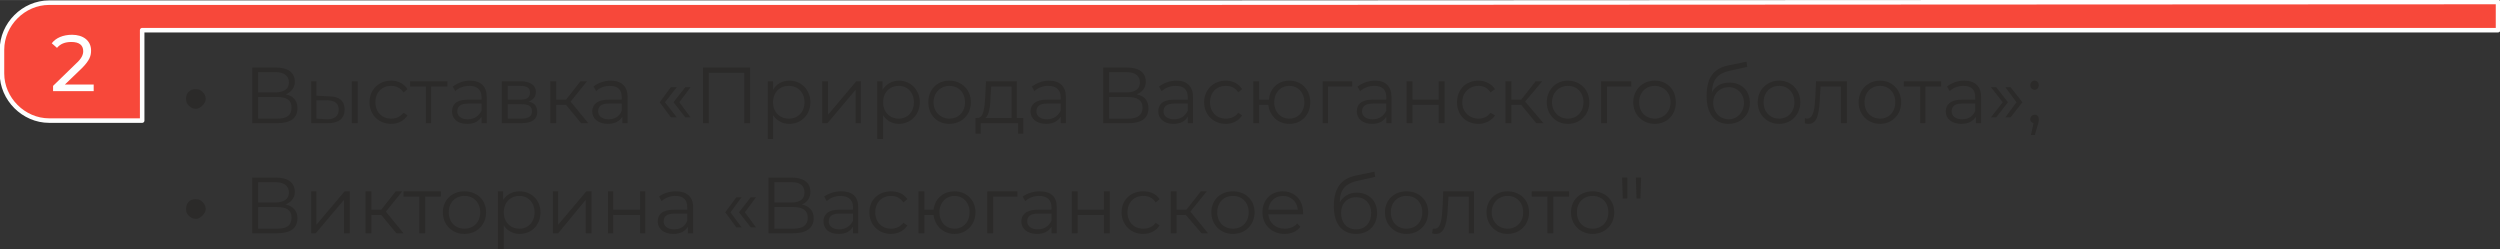 <?xml version="1.0" encoding="UTF-8"?> <svg xmlns="http://www.w3.org/2000/svg" xmlns:xlink="http://www.w3.org/1999/xlink" xml:space="preserve" width="783px" height="78px" version="1.1" style="shape-rendering:geometricPrecision; text-rendering:geometricPrecision; image-rendering:optimizeQuality; fill-rule:evenodd; clip-rule:evenodd" viewBox="0 0 3816 380"><rect x="0" y="0" width="3816" height="380" fill="#333333" stroke="none"/> <defs> <style type="text/css"> .str0 {stroke:#FEFEFE;stroke-width:6.909;stroke-linejoin:round} .fil0 {fill:#F7483A} .fil2 {fill:#FEFEFE;fill-rule:nonzero} .fil1 {fill:#2B2A29;fill-rule:nonzero} </style> </defs> <g id="Слой_x0020_1">  <g id="_1950276980016"> <path class="fil0 str0" d="M3813 46l-2696 0 -900 0 0 138 -142 0c-39,0 -72,-33 -72,-72l0 -36c0,-39 33,-72 72,-72l142 0 1538 0 18 0 2040 -1c0,32 0,12 0,43z"></path> <path class="fil1" d="M284 151c0,-5 1,-8 4,-11 3,-3 6,-4 11,-4 4,0 7,1 10,4 3,3 5,6 5,11 0,4 -2,7 -5,10 -3,3 -6,5 -10,5 -5,0 -8,-2 -11,-5 -3,-3 -4,-6 -4,-10zm152 -7c8,-3 14,-10 14,-19 0,-15 -11,-22 -29,-22l-36 0 0 85 38 0c21,0 31,-8 31,-23 0,-11 -6,-19 -18,-21zm-42 -34l26 0c13,0 21,5 21,16 0,10 -8,15 -21,15l-26 0 0 -31zm29 71l-29 0 0 -33 29 0c15,0 22,5 22,16 0,12 -7,17 -22,17zm79 -34l-19 -1 0 -22 -8 0 0 64 25 0c17,0 26,-7 26,-21 0,-13 -8,-20 -24,-20zm35 41l9 0 0 -64 -9 0 0 64zm-38 -6l-16 -1 0 -28 16 0c12,0 18,5 18,14 0,10 -6,15 -18,15zm98 7c11,0 20,-5 25,-13l-6 -4c-5,6 -11,9 -19,9 -14,0 -24,-10 -24,-25 0,-15 10,-25 24,-25 8,0 14,3 19,10l6 -5c-5,-8 -14,-13 -25,-13 -19,0 -33,14 -33,33 0,19 14,33 33,33zm86 -65l-57 0 0 8 24 0 0 56 8 0 0 -56 25 0 0 -8zm34 -1c-10,0 -19,4 -26,9l4 7c5,-5 13,-8 22,-8 11,0 18,6 18,17l0 4 -21 0c-18,0 -24,8 -24,18 0,11 8,19 23,19 11,0 18,-4 22,-11l0 10 8 0 0 -40c0,-16 -9,-25 -26,-25zm-3 59c-10,0 -16,-5 -16,-12 0,-7 4,-12 17,-12l20 0 0 11c-4,8 -11,13 -21,13zm93 -27c7,-3 11,-7 11,-15 0,-10 -9,-16 -23,-16l-29 0 0 64 29 0c17,0 25,-6 25,-17 0,-9 -4,-14 -13,-16zm-32 -24l19 0c10,0 15,3 15,10 0,8 -5,11 -15,11l-19 0 0 -21zm20 50l-20 0 0 -22 21 0c11,0 16,3 16,11 0,8 -6,11 -17,11zm92 7l11 0 -27 -33 25 -31 -10 0 -22 28 -15 0 0 -28 -9 0 0 64 9 0 0 -28 15 0 23 28zm45 -65c-10,0 -20,4 -26,9l4 7c5,-5 13,-8 21,-8 12,0 18,6 18,17l0 4 -20 0c-18,0 -25,8 -25,18 0,11 9,19 24,19 10,0 18,-4 22,-11l0 10 8 0 0 -40c0,-16 -9,-25 -26,-25zm-3 59c-10,0 -16,-5 -16,-12 0,-7 4,-12 16,-12l20 0 0 11c-3,8 -10,13 -20,13zm95 -3l9 0 -18 -23 18 -23 -9 0 -17 23 17 23zm22 0l8 0 -17 -23 17 -23 -8 0 -18 23 18 23zm27 -76l0 85 9 0 0 -77 54 0 0 77 9 0 0 -85 -72 0zm132 20c-11,0 -20,5 -25,14l0 -13 -8 0 0 88 8 0 0 -36c6,8 14,13 25,13 18,0 32,-14 32,-33 0,-19 -14,-33 -32,-33zm-1 58c-14,0 -24,-10 -24,-25 0,-15 10,-25 24,-25 14,0 24,10 24,25 0,15 -10,25 -24,25zm51 7l8 0 43 -51 0 51 8 0 0 -64 -7 0 -43 51 0 -51 -9 0 0 64zm117 -65c-10,0 -19,5 -25,14l0 -13 -8 0 0 88 9 0 0 -36c5,8 14,13 24,13 18,0 32,-14 32,-33 0,-19 -14,-33 -32,-33zm0 58c-14,0 -24,-10 -24,-25 0,-15 10,-25 24,-25 13,0 23,10 23,25 0,15 -10,25 -23,25zm77 8c19,0 33,-14 33,-33 0,-19 -14,-33 -33,-33 -19,0 -32,14 -32,33 0,19 13,33 32,33zm0 -8c-13,0 -24,-10 -24,-25 0,-15 11,-25 24,-25 14,0 24,10 24,25 0,15 -10,25 -24,25zm103 -1l0 -56 -47 0 -1 21c-1,18 -2,35 -12,35l-3 0 0 24 8 0 0 -16 57 0 0 16 8 0 0 -24 -10 0zm-40 -34l1 -14 31 0 0 48 -40 0c6,-4 8,-20 8,-34zm89 -23c-10,0 -19,4 -26,9l4 7c5,-5 13,-8 21,-8 12,0 19,6 19,17l0 4 -21 0c-18,0 -25,8 -25,18 0,11 9,19 24,19 10,0 18,-4 22,-11l0 10 8 0 0 -40c0,-16 -9,-25 -26,-25zm-3 59c-10,0 -16,-5 -16,-12 0,-7 4,-12 16,-12l21 0 0 11c-4,8 -11,13 -21,13zm137 -38c8,-3 14,-10 14,-19 0,-15 -11,-22 -29,-22l-36 0 0 85 38 0c21,0 31,-8 31,-23 0,-11 -6,-19 -18,-21zm-42 -34l26 0c13,0 21,5 21,16 0,10 -8,15 -21,15l-26 0 0 -31zm29 71l-29 0 0 -33 29 0c14,0 22,5 22,16 0,12 -8,17 -22,17zm74 -58c-11,0 -20,4 -27,9l4 7c6,-5 13,-8 22,-8 12,0 18,6 18,17l0 4 -21 0c-18,0 -24,8 -24,18 0,11 9,19 23,19 11,0 18,-4 22,-11l0 10 8 0 0 -40c0,-16 -9,-25 -25,-25zm-4 59c-10,0 -16,-5 -16,-12 0,-7 4,-12 17,-12l20 0 0 11c-4,8 -11,13 -21,13zm79 7c11,0 20,-5 25,-13l-6 -4c-4,6 -11,9 -19,9 -14,0 -24,-10 -24,-25 0,-15 10,-25 24,-25 8,0 15,3 19,10l6 -5c-5,-8 -14,-13 -25,-13 -19,0 -33,14 -33,33 0,19 14,33 33,33zm97 -66c-17,0 -30,12 -31,29l-15 0 0 -28 -9 0 0 64 9 0 0 -28 14 0c2,17 15,29 32,29 19,0 32,-14 32,-33 0,-19 -13,-33 -32,-33zm0 58c-13,0 -23,-10 -23,-25 0,-15 10,-25 23,-25 13,0 23,10 23,25 0,15 -10,25 -23,25zm96 -57l-45 0 0 64 8 0 0 -56 37 0 0 -8zm35 -1c-11,0 -20,4 -27,9l4 7c6,-5 13,-8 22,-8 12,0 18,6 18,17l0 4 -21 0c-18,0 -24,8 -24,18 0,11 9,19 23,19 11,0 18,-4 22,-11l0 10 8 0 0 -40c0,-16 -9,-25 -25,-25zm-4 59c-10,0 -16,-5 -16,-12 0,-7 4,-12 17,-12l20 0 0 11c-4,8 -11,13 -21,13zm52 6l9 0 0 -28 40 0 0 28 9 0 0 -64 -9 0 0 28 -40 0 0 -28 -9 0 0 64zm110 1c10,0 20,-5 25,-13l-7 -4c-4,6 -11,9 -18,9 -14,0 -25,-10 -25,-25 0,-15 11,-25 25,-25 7,0 14,3 18,10l7 -5c-5,-8 -15,-13 -25,-13 -20,0 -33,14 -33,33 0,19 13,33 33,33zm88 -1l11 0 -28 -33 26 -31 -10 0 -22 28 -15 0 0 -28 -9 0 0 64 9 0 0 -28 15 0 23 28zm48 1c19,0 33,-14 33,-33 0,-19 -14,-33 -33,-33 -18,0 -32,14 -32,33 0,19 14,33 32,33zm0 -8c-13,0 -24,-10 -24,-25 0,-15 11,-25 24,-25 14,0 24,10 24,25 0,15 -10,25 -24,25zm97 -57l-46 0 0 64 9 0 0 -56 37 0 0 -8zm36 65c19,0 32,-14 32,-33 0,-19 -13,-33 -32,-33 -19,0 -33,14 -33,33 0,19 14,33 33,33zm0 -8c-14,0 -24,-10 -24,-25 0,-15 10,-25 24,-25 13,0 24,10 24,25 0,15 -11,25 -24,25zm114 -55c-12,0 -22,5 -27,15 1,-20 9,-29 27,-33l27 -6 -1 -8 -29 6c-22,5 -32,19 -32,47 0,26 12,42 33,42 19,0 33,-13 33,-32 0,-19 -13,-31 -31,-31zm-1 56c-14,0 -24,-11 -24,-25 0,-14 10,-24 24,-24 13,0 23,10 23,24 0,14 -10,25 -23,25zm77 7c18,0 32,-14 32,-33 0,-19 -14,-33 -32,-33 -19,0 -33,14 -33,33 0,19 14,33 33,33zm0 -8c-14,0 -24,-10 -24,-25 0,-15 10,-25 24,-25 13,0 23,10 23,25 0,15 -10,25 -23,25zm56 -57l-1 23c-1,17 -2,34 -13,34 -1,0 -2,0 -3,-1l0 8c2,1 4,1 6,1 14,0 16,-19 17,-42l1 -15 31 0 0 56 9 0 0 -64 -47 0zm98 65c18,0 32,-14 32,-33 0,-19 -14,-33 -32,-33 -19,0 -33,14 -33,33 0,19 14,33 33,33zm0 -8c-14,0 -24,-10 -24,-25 0,-15 10,-25 24,-25 13,0 23,10 23,25 0,15 -10,25 -23,25zm93 -57l-57 0 0 8 25 0 0 56 8 0 0 -56 24 0 0 -8zm35 -1c-10,0 -20,4 -26,9l4 7c5,-5 13,-8 21,-8 12,0 18,6 18,17l0 4 -20 0c-18,0 -25,8 -25,18 0,11 9,19 24,19 10,0 18,-4 22,-11l0 10 8 0 0 -40c0,-16 -9,-25 -26,-25zm-3 59c-10,0 -16,-5 -16,-12 0,-7 4,-12 16,-12l20 0 0 11c-3,8 -10,13 -20,13zm52 -3l18 -23 -18 -23 -8 0 18 23 -18 23 8 0zm22 0l18 -23 -18 -23 -8 0 17 23 -17 23 8 0zm37 -42c3,0 6,-3 6,-7 0,-4 -3,-7 -6,-7 -4,0 -7,3 -7,7 0,4 3,7 7,7zm0 38c-4,0 -7,3 -7,7 0,3 2,5 5,6l-4 18 6 0 5 -17c1,-3 1,-5 1,-7 0,-4 -2,-7 -6,-7zm-2822 144c0,-4 1,-8 4,-11 3,-3 6,-4 11,-4 4,0 7,1 10,4 3,3 5,7 5,11 0,4 -2,7 -5,10 -3,3 -6,5 -10,5 -5,0 -8,-2 -11,-5 -3,-3 -4,-6 -4,-10zm152 -7c8,-3 14,-10 14,-19 0,-15 -11,-22 -29,-22l-36 0 0 85 38 0c21,0 31,-8 31,-23 0,-11 -6,-18 -18,-21zm-42 -34l26 0c13,0 21,5 21,16 0,10 -8,15 -21,15l-26 0 0 -31zm29 71l-29 0 0 -33 29 0c15,0 22,5 22,16 0,12 -7,17 -22,17zm52 7l7 0 43 -51 0 51 9 0 0 -64 -8 0 -43 51 0 -51 -8 0 0 64zm130 0l11 0 -27 -33 25 -31 -10 0 -22 28 -15 0 0 -28 -9 0 0 64 9 0 0 -28 15 0 23 28zm68 -64l-57 0 0 8 24 0 0 56 9 0 0 -56 24 0 0 -8zm36 65c19,0 33,-14 33,-33 0,-19 -14,-32 -33,-32 -19,0 -33,13 -33,32 0,19 14,33 33,33zm0 -8c-14,0 -24,-10 -24,-25 0,-15 10,-25 24,-25 14,0 24,10 24,25 0,15 -10,25 -24,25zm84 -57c-10,0 -19,4 -25,13l0 -13 -8 0 0 88 9 0 0 -36c5,8 14,13 24,13 18,0 32,-13 32,-33 0,-19 -14,-32 -32,-32zm0 57c-14,0 -24,-10 -24,-25 0,-15 10,-25 24,-25 13,0 23,10 23,25 0,15 -10,25 -23,25zm51 7l8 0 42 -51 0 51 9 0 0 -64 -8 0 -43 51 0 -51 -8 0 0 64zm84 0l8 0 0 -28 41 0 0 28 8 0 0 -64 -8 0 0 28 -41 0 0 -28 -8 0 0 64zm104 -64c-10,0 -20,3 -26,8l4 7c5,-5 13,-8 21,-8 12,0 18,6 18,17l0 4 -20 0c-19,0 -25,8 -25,18 0,11 9,19 24,19 10,0 18,-4 22,-11l0 10 8 0 0 -40c0,-16 -10,-24 -26,-24zm-3 58c-10,0 -16,-5 -16,-12 0,-7 4,-12 16,-12l20 0 0 11c-3,8 -10,13 -20,13zm95 -3l8 0 -17 -23 17 -23 -8 0 -17 23 17 23zm22 0l8 0 -17 -23 17 -23 -8 0 -18 23 18 23zm78 -35c8,-3 13,-10 13,-19 0,-15 -11,-22 -29,-22l-35 0 0 85 38 0c20,0 31,-8 31,-23 0,-11 -6,-18 -18,-21zm-42 -34l26 0c13,0 20,5 20,16 0,10 -7,15 -20,15l-26 0 0 -31zm29 71l-29 0 0 -33 29 0c14,0 22,5 22,16 0,12 -8,17 -22,17zm73 -57c-10,0 -19,3 -26,8l4 7c5,-5 13,-8 21,-8 12,0 19,6 19,17l0 4 -21 0c-18,0 -24,8 -24,18 0,11 8,19 23,19 11,0 18,-4 22,-11l0 10 8 0 0 -40c0,-16 -9,-24 -26,-24zm-3 58c-10,0 -16,-5 -16,-12 0,-7 4,-12 16,-12l21 0 0 11c-4,8 -11,13 -21,13zm79 7c11,0 20,-5 25,-13l-6 -4c-5,6 -11,9 -19,9 -14,0 -24,-10 -24,-25 0,-15 10,-25 24,-25 8,0 14,3 19,10l6 -5c-5,-8 -14,-12 -25,-12 -19,0 -33,13 -33,32 0,19 14,33 33,33zm97 -65c-17,0 -30,11 -32,28l-14 0 0 -28 -9 0 0 64 9 0 0 -28 14 0c2,17 15,29 32,29 18,0 32,-14 32,-33 0,-19 -14,-32 -32,-32zm0 57c-13,0 -23,-10 -23,-25 0,-15 10,-25 23,-25 13,0 23,10 23,25 0,15 -10,25 -23,25zm96 -57l-46 0 0 64 9 0 0 -56 37 0 0 -8zm34 0c-10,0 -19,3 -26,8l4 7c5,-5 13,-8 21,-8 12,0 19,6 19,17l0 4 -21 0c-18,0 -25,8 -25,18 0,11 9,19 24,19 10,0 18,-4 22,-11l0 10 8 0 0 -40c0,-16 -9,-24 -26,-24zm-3 58c-10,0 -16,-5 -16,-12 0,-7 4,-12 16,-12l21 0 0 11c-4,8 -11,13 -21,13zm52 6l9 0 0 -28 40 0 0 28 9 0 0 -64 -9 0 0 28 -40 0 0 -28 -9 0 0 64zm109 1c11,0 20,-5 25,-13l-6 -4c-4,6 -11,9 -19,9 -14,0 -24,-10 -24,-25 0,-15 10,-25 24,-25 8,0 15,3 19,10l6 -5c-5,-8 -14,-12 -25,-12 -19,0 -33,13 -33,32 0,19 14,33 33,33zm89 -1l10 0 -27 -33 25 -31 -9 0 -22 28 -15 0 0 -28 -9 0 0 64 9 0 0 -28 14 0 24 28zm48 1c19,0 33,-14 33,-33 0,-19 -14,-32 -33,-32 -19,0 -33,13 -33,32 0,19 14,33 33,33zm0 -8c-14,0 -24,-10 -24,-25 0,-15 10,-25 24,-25 14,0 24,10 24,25 0,15 -10,25 -24,25zm107 -25c0,-19 -13,-32 -31,-32 -18,0 -31,13 -31,32 0,19 14,33 34,33 10,0 19,-4 24,-11l-5 -5c-4,5 -11,8 -19,8 -14,0 -24,-9 -25,-22l53 0c0,-1 0,-2 0,-3zm-31 -25c13,0 22,9 23,21l-45 0c1,-12 10,-21 22,-21zm113 -5c-12,0 -21,6 -26,15 0,-20 9,-29 27,-33l27 -6 -1 -8 -29 6c-22,5 -33,19 -33,47 0,26 12,42 34,42 19,0 32,-13 32,-32 0,-19 -13,-31 -31,-31zm-1 56c-14,0 -23,-10 -23,-25 0,-14 9,-24 23,-24 14,0 23,10 23,24 0,15 -9,25 -23,25zm77 7c19,0 33,-14 33,-33 0,-19 -14,-32 -33,-32 -19,0 -33,13 -33,32 0,19 14,33 33,33zm0 -8c-14,0 -24,-10 -24,-25 0,-15 10,-25 24,-25 14,0 24,10 24,25 0,15 -10,25 -24,25zm56 -57l-1 23c-1,17 -2,34 -12,34 -1,0 -2,0 -3,0l-1 7c3,1 4,1 6,1 14,0 17,-19 18,-41l1 -16 31 0 0 56 8 0 0 -64 -47 0zm98 65c19,0 33,-14 33,-33 0,-19 -14,-32 -33,-32 -18,0 -32,13 -32,32 0,19 14,33 32,33zm0 -8c-13,0 -24,-10 -24,-25 0,-15 11,-25 24,-25 14,0 24,10 24,25 0,15 -10,25 -24,25zm94 -57l-57 0 0 8 24 0 0 56 9 0 0 -56 24 0 0 -8zm36 65c19,0 33,-14 33,-33 0,-19 -14,-32 -33,-32 -19,0 -33,13 -33,32 0,19 14,33 33,33zm0 -8c-14,0 -24,-10 -24,-25 0,-15 10,-25 24,-25 14,0 24,10 24,25 0,15 -10,25 -24,25zm46 -46l7 0 0 -32 -8 0 1 32zm21 0l6 0 1 -32 -8 0 1 32z"></path> <path class="fil2" d="M99 129l26 -25c12,-12 14,-19 14,-27 0,-15 -12,-24 -29,-24 -14,0 -25,5 -31,13l8 7c5,-6 12,-9 22,-9 12,0 18,5 18,14 0,5 -2,11 -11,19l-35 34 0 8 62 0 0 -10 -44 0z"></path> </g> </g> </svg> 